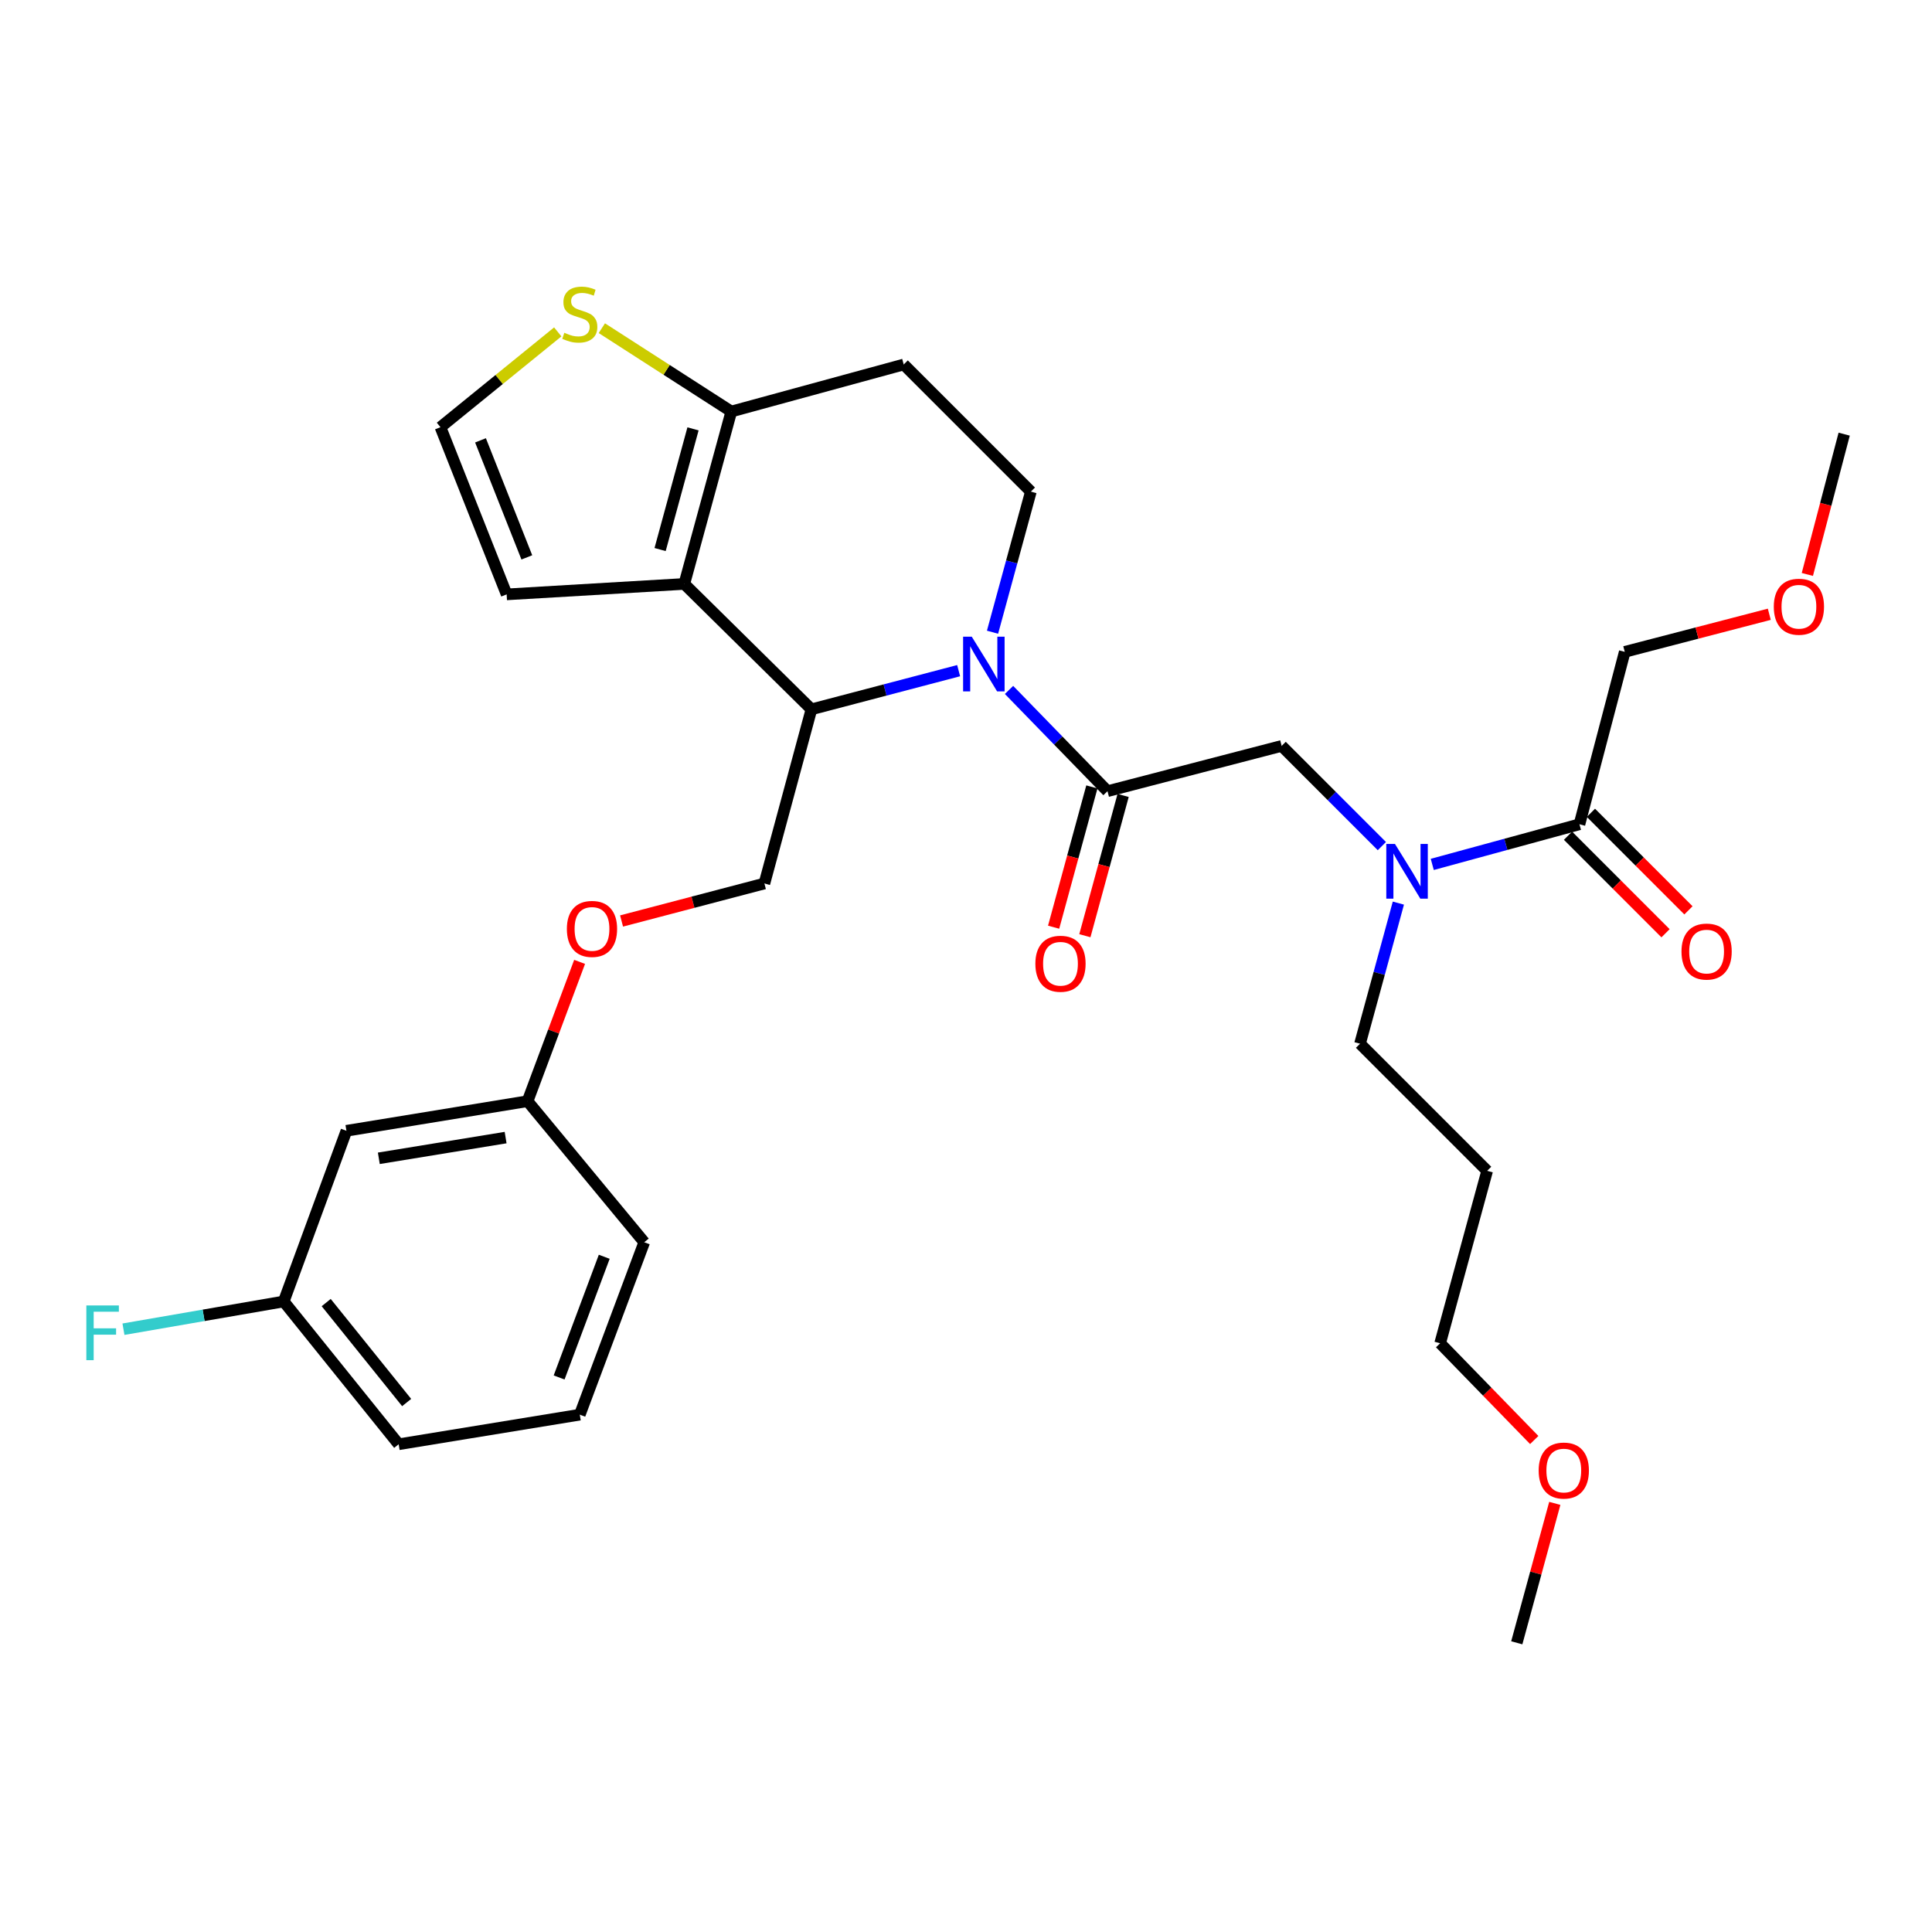 <?xml version='1.0' encoding='iso-8859-1'?>
<svg version='1.1' baseProfile='full'
              xmlns='http://www.w3.org/2000/svg'
                      xmlns:rdkit='http://www.rdkit.org/xml'
                      xmlns:xlink='http://www.w3.org/1999/xlink'
                  xml:space='preserve'
width='1000px' height='1000px' viewBox='0 0 1000 1000'>
<!-- END OF HEADER -->
<rect style='opacity:1.0;fill:#FFFFFF;stroke:none' width='1000' height='1000' x='0' y='0'> </rect>
<path class='bond-0' d='M 840.969,337.399 L 878.377,327.672' style='fill:none;fill-rule:evenodd;stroke:#000000;stroke-width:6px;stroke-linecap:butt;stroke-linejoin:miter;stroke-opacity:1' />
<path class='bond-0' d='M 878.377,327.672 L 915.785,317.944' style='fill:none;fill-rule:evenodd;stroke:#FF0000;stroke-width:6px;stroke-linecap:butt;stroke-linejoin:miter;stroke-opacity:1' />
<path class='bond-1' d='M 840.969,337.399 L 817.528,426.64' style='fill:none;fill-rule:evenodd;stroke:#000000;stroke-width:6px;stroke-linecap:butt;stroke-linejoin:miter;stroke-opacity:1' />
<path class='bond-2' d='M 715.253,437.943 L 689.318,412.012' style='fill:none;fill-rule:evenodd;stroke:#0000FF;stroke-width:6px;stroke-linecap:butt;stroke-linejoin:miter;stroke-opacity:1' />
<path class='bond-2' d='M 689.318,412.012 L 663.383,386.08' style='fill:none;fill-rule:evenodd;stroke:#000000;stroke-width:6px;stroke-linecap:butt;stroke-linejoin:miter;stroke-opacity:1' />
<path class='bond-3' d='M 741.34,447.416 L 779.434,437.028' style='fill:none;fill-rule:evenodd;stroke:#0000FF;stroke-width:6px;stroke-linecap:butt;stroke-linejoin:miter;stroke-opacity:1' />
<path class='bond-3' d='M 779.434,437.028 L 817.528,426.64' style='fill:none;fill-rule:evenodd;stroke:#000000;stroke-width:6px;stroke-linecap:butt;stroke-linejoin:miter;stroke-opacity:1' />
<path class='bond-4' d='M 723.794,467.448 L 713.868,503.837' style='fill:none;fill-rule:evenodd;stroke:#0000FF;stroke-width:6px;stroke-linecap:butt;stroke-linejoin:miter;stroke-opacity:1' />
<path class='bond-4' d='M 713.868,503.837 L 703.942,540.225' style='fill:none;fill-rule:evenodd;stroke:#000000;stroke-width:6px;stroke-linecap:butt;stroke-linejoin:miter;stroke-opacity:1' />
<path class='bond-5' d='M 811.601,432.567 L 836.841,457.807' style='fill:none;fill-rule:evenodd;stroke:#000000;stroke-width:6px;stroke-linecap:butt;stroke-linejoin:miter;stroke-opacity:1' />
<path class='bond-5' d='M 836.841,457.807 L 862.082,483.048' style='fill:none;fill-rule:evenodd;stroke:#FF0000;stroke-width:6px;stroke-linecap:butt;stroke-linejoin:miter;stroke-opacity:1' />
<path class='bond-5' d='M 823.455,420.713 L 848.695,445.953' style='fill:none;fill-rule:evenodd;stroke:#000000;stroke-width:6px;stroke-linecap:butt;stroke-linejoin:miter;stroke-opacity:1' />
<path class='bond-5' d='M 848.695,445.953 L 873.936,471.194' style='fill:none;fill-rule:evenodd;stroke:#FF0000;stroke-width:6px;stroke-linecap:butt;stroke-linejoin:miter;stroke-opacity:1' />
<path class='bond-6' d='M 935.479,297.331 L 945.012,261.024' style='fill:none;fill-rule:evenodd;stroke:#FF0000;stroke-width:6px;stroke-linecap:butt;stroke-linejoin:miter;stroke-opacity:1' />
<path class='bond-6' d='M 945.012,261.024 L 954.545,224.718' style='fill:none;fill-rule:evenodd;stroke:#000000;stroke-width:6px;stroke-linecap:butt;stroke-linejoin:miter;stroke-opacity:1' />
<path class='bond-7' d='M 769.75,606.024 L 703.942,540.225' style='fill:none;fill-rule:evenodd;stroke:#000000;stroke-width:6px;stroke-linecap:butt;stroke-linejoin:miter;stroke-opacity:1' />
<path class='bond-8' d='M 769.75,606.024 L 745.415,695.273' style='fill:none;fill-rule:evenodd;stroke:#000000;stroke-width:6px;stroke-linecap:butt;stroke-linejoin:miter;stroke-opacity:1' />
<path class='bond-9' d='M 794.121,745.348 L 769.768,720.311' style='fill:none;fill-rule:evenodd;stroke:#FF0000;stroke-width:6px;stroke-linecap:butt;stroke-linejoin:miter;stroke-opacity:1' />
<path class='bond-9' d='M 769.768,720.311 L 745.415,695.273' style='fill:none;fill-rule:evenodd;stroke:#000000;stroke-width:6px;stroke-linecap:butt;stroke-linejoin:miter;stroke-opacity:1' />
<path class='bond-10' d='M 804.76,778.144 L 794.92,814.228' style='fill:none;fill-rule:evenodd;stroke:#FF0000;stroke-width:6px;stroke-linecap:butt;stroke-linejoin:miter;stroke-opacity:1' />
<path class='bond-10' d='M 794.92,814.228 L 785.08,850.312' style='fill:none;fill-rule:evenodd;stroke:#000000;stroke-width:6px;stroke-linecap:butt;stroke-linejoin:miter;stroke-opacity:1' />
<path class='bond-11' d='M 496.191,347.132 L 458.095,357.139' style='fill:none;fill-rule:evenodd;stroke:#0000FF;stroke-width:6px;stroke-linecap:butt;stroke-linejoin:miter;stroke-opacity:1' />
<path class='bond-11' d='M 458.095,357.139 L 419.998,367.146' style='fill:none;fill-rule:evenodd;stroke:#000000;stroke-width:6px;stroke-linecap:butt;stroke-linejoin:miter;stroke-opacity:1' />
<path class='bond-12' d='M 522.273,357.108 L 547.756,383.31' style='fill:none;fill-rule:evenodd;stroke:#0000FF;stroke-width:6px;stroke-linecap:butt;stroke-linejoin:miter;stroke-opacity:1' />
<path class='bond-12' d='M 547.756,383.31 L 573.239,409.513' style='fill:none;fill-rule:evenodd;stroke:#000000;stroke-width:6px;stroke-linecap:butt;stroke-linejoin:miter;stroke-opacity:1' />
<path class='bond-13' d='M 513.73,327.232 L 523.652,290.848' style='fill:none;fill-rule:evenodd;stroke:#0000FF;stroke-width:6px;stroke-linecap:butt;stroke-linejoin:miter;stroke-opacity:1' />
<path class='bond-13' d='M 523.652,290.848 L 533.574,254.464' style='fill:none;fill-rule:evenodd;stroke:#000000;stroke-width:6px;stroke-linecap:butt;stroke-linejoin:miter;stroke-opacity:1' />
<path class='bond-14' d='M 565.153,407.307 L 555.252,443.611' style='fill:none;fill-rule:evenodd;stroke:#000000;stroke-width:6px;stroke-linecap:butt;stroke-linejoin:miter;stroke-opacity:1' />
<path class='bond-14' d='M 555.252,443.611 L 545.352,479.915' style='fill:none;fill-rule:evenodd;stroke:#FF0000;stroke-width:6px;stroke-linecap:butt;stroke-linejoin:miter;stroke-opacity:1' />
<path class='bond-14' d='M 581.326,411.718 L 571.426,448.022' style='fill:none;fill-rule:evenodd;stroke:#000000;stroke-width:6px;stroke-linecap:butt;stroke-linejoin:miter;stroke-opacity:1' />
<path class='bond-14' d='M 571.426,448.022 L 561.526,484.326' style='fill:none;fill-rule:evenodd;stroke:#FF0000;stroke-width:6px;stroke-linecap:butt;stroke-linejoin:miter;stroke-opacity:1' />
<path class='bond-15' d='M 573.239,409.513 L 663.383,386.08' style='fill:none;fill-rule:evenodd;stroke:#000000;stroke-width:6px;stroke-linecap:butt;stroke-linejoin:miter;stroke-opacity:1' />
<path class='bond-16' d='M 419.998,367.146 L 354.19,302.242' style='fill:none;fill-rule:evenodd;stroke:#000000;stroke-width:6px;stroke-linecap:butt;stroke-linejoin:miter;stroke-opacity:1' />
<path class='bond-17' d='M 419.998,367.146 L 395.653,457.29' style='fill:none;fill-rule:evenodd;stroke:#000000;stroke-width:6px;stroke-linecap:butt;stroke-linejoin:miter;stroke-opacity:1' />
<path class='bond-18' d='M 533.574,254.464 L 467.766,188.656' style='fill:none;fill-rule:evenodd;stroke:#000000;stroke-width:6px;stroke-linecap:butt;stroke-linejoin:miter;stroke-opacity:1' />
<path class='bond-19' d='M 467.766,188.656 L 378.526,213.001' style='fill:none;fill-rule:evenodd;stroke:#000000;stroke-width:6px;stroke-linecap:butt;stroke-linejoin:miter;stroke-opacity:1' />
<path class='bond-20' d='M 354.19,302.242 L 378.526,213.001' style='fill:none;fill-rule:evenodd;stroke:#000000;stroke-width:6px;stroke-linecap:butt;stroke-linejoin:miter;stroke-opacity:1' />
<path class='bond-20' d='M 341.667,284.445 L 358.702,221.977' style='fill:none;fill-rule:evenodd;stroke:#000000;stroke-width:6px;stroke-linecap:butt;stroke-linejoin:miter;stroke-opacity:1' />
<path class='bond-21' d='M 354.19,302.242 L 262.239,307.653' style='fill:none;fill-rule:evenodd;stroke:#000000;stroke-width:6px;stroke-linecap:butt;stroke-linejoin:miter;stroke-opacity:1' />
<path class='bond-22' d='M 378.526,213.001 L 345.018,191.435' style='fill:none;fill-rule:evenodd;stroke:#000000;stroke-width:6px;stroke-linecap:butt;stroke-linejoin:miter;stroke-opacity:1' />
<path class='bond-22' d='M 345.018,191.435 L 311.51,169.868' style='fill:none;fill-rule:evenodd;stroke:#CCCC00;stroke-width:6px;stroke-linecap:butt;stroke-linejoin:miter;stroke-opacity:1' />
<path class='bond-23' d='M 288.695,171.788 L 258.34,196.45' style='fill:none;fill-rule:evenodd;stroke:#CCCC00;stroke-width:6px;stroke-linecap:butt;stroke-linejoin:miter;stroke-opacity:1' />
<path class='bond-23' d='M 258.34,196.45 L 227.985,221.113' style='fill:none;fill-rule:evenodd;stroke:#000000;stroke-width:6px;stroke-linecap:butt;stroke-linejoin:miter;stroke-opacity:1' />
<path class='bond-24' d='M 227.985,221.113 L 262.239,307.653' style='fill:none;fill-rule:evenodd;stroke:#000000;stroke-width:6px;stroke-linecap:butt;stroke-linejoin:miter;stroke-opacity:1' />
<path class='bond-24' d='M 248.71,227.924 L 272.688,288.502' style='fill:none;fill-rule:evenodd;stroke:#000000;stroke-width:6px;stroke-linecap:butt;stroke-linejoin:miter;stroke-opacity:1' />
<path class='bond-25' d='M 146.857,673.639 L 206.35,747.549' style='fill:none;fill-rule:evenodd;stroke:#000000;stroke-width:6px;stroke-linecap:butt;stroke-linejoin:miter;stroke-opacity:1' />
<path class='bond-25' d='M 168.839,674.213 L 210.485,725.951' style='fill:none;fill-rule:evenodd;stroke:#000000;stroke-width:6px;stroke-linecap:butt;stroke-linejoin:miter;stroke-opacity:1' />
<path class='bond-26' d='M 146.857,673.639 L 179.313,585.292' style='fill:none;fill-rule:evenodd;stroke:#000000;stroke-width:6px;stroke-linecap:butt;stroke-linejoin:miter;stroke-opacity:1' />
<path class='bond-27' d='M 146.857,673.639 L 105.382,680.816' style='fill:none;fill-rule:evenodd;stroke:#000000;stroke-width:6px;stroke-linecap:butt;stroke-linejoin:miter;stroke-opacity:1' />
<path class='bond-27' d='M 105.382,680.816 L 63.907,687.994' style='fill:none;fill-rule:evenodd;stroke:#33CCCC;stroke-width:6px;stroke-linecap:butt;stroke-linejoin:miter;stroke-opacity:1' />
<path class='bond-28' d='M 321.719,476.703 L 358.686,466.997' style='fill:none;fill-rule:evenodd;stroke:#FF0000;stroke-width:6px;stroke-linecap:butt;stroke-linejoin:miter;stroke-opacity:1' />
<path class='bond-28' d='M 358.686,466.997 L 395.653,457.29' style='fill:none;fill-rule:evenodd;stroke:#000000;stroke-width:6px;stroke-linecap:butt;stroke-linejoin:miter;stroke-opacity:1' />
<path class='bond-29' d='M 300.007,497.864 L 286.534,533.918' style='fill:none;fill-rule:evenodd;stroke:#FF0000;stroke-width:6px;stroke-linecap:butt;stroke-linejoin:miter;stroke-opacity:1' />
<path class='bond-29' d='M 286.534,533.918 L 273.061,569.972' style='fill:none;fill-rule:evenodd;stroke:#000000;stroke-width:6px;stroke-linecap:butt;stroke-linejoin:miter;stroke-opacity:1' />
<path class='bond-30' d='M 206.35,747.549 L 300.098,732.229' style='fill:none;fill-rule:evenodd;stroke:#000000;stroke-width:6px;stroke-linecap:butt;stroke-linejoin:miter;stroke-opacity:1' />
<path class='bond-31' d='M 300.098,732.229 L 333.458,642.988' style='fill:none;fill-rule:evenodd;stroke:#000000;stroke-width:6px;stroke-linecap:butt;stroke-linejoin:miter;stroke-opacity:1' />
<path class='bond-31' d='M 289.399,712.973 L 312.752,650.504' style='fill:none;fill-rule:evenodd;stroke:#000000;stroke-width:6px;stroke-linecap:butt;stroke-linejoin:miter;stroke-opacity:1' />
<path class='bond-32' d='M 333.458,642.988 L 273.061,569.972' style='fill:none;fill-rule:evenodd;stroke:#000000;stroke-width:6px;stroke-linecap:butt;stroke-linejoin:miter;stroke-opacity:1' />
<path class='bond-33' d='M 273.061,569.972 L 179.313,585.292' style='fill:none;fill-rule:evenodd;stroke:#000000;stroke-width:6px;stroke-linecap:butt;stroke-linejoin:miter;stroke-opacity:1' />
<path class='bond-33' d='M 261.703,588.814 L 196.079,599.539' style='fill:none;fill-rule:evenodd;stroke:#000000;stroke-width:6px;stroke-linecap:butt;stroke-linejoin:miter;stroke-opacity:1' />
<path  class='atom-1' d='M 722.027 436.815
L 731.307 451.815
Q 732.227 453.295, 733.707 455.975
Q 735.187 458.655, 735.267 458.815
L 735.267 436.815
L 739.027 436.815
L 739.027 465.135
L 735.147 465.135
L 725.187 448.735
Q 724.027 446.815, 722.787 444.615
Q 721.587 442.415, 721.227 441.735
L 721.227 465.135
L 717.547 465.135
L 717.547 436.815
L 722.027 436.815
' fill='#0000FF'/>
<path  class='atom-3' d='M 870.336 492.528
Q 870.336 485.728, 873.696 481.928
Q 877.056 478.128, 883.336 478.128
Q 889.616 478.128, 892.976 481.928
Q 896.336 485.728, 896.336 492.528
Q 896.336 499.408, 892.936 503.328
Q 889.536 507.208, 883.336 507.208
Q 877.096 507.208, 873.696 503.328
Q 870.336 499.448, 870.336 492.528
M 883.336 504.008
Q 887.656 504.008, 889.976 501.128
Q 892.336 498.208, 892.336 492.528
Q 892.336 486.968, 889.976 484.168
Q 887.656 481.328, 883.336 481.328
Q 879.016 481.328, 876.656 484.128
Q 874.336 486.928, 874.336 492.528
Q 874.336 498.248, 876.656 501.128
Q 879.016 504.008, 883.336 504.008
' fill='#FF0000'/>
<path  class='atom-4' d='M 918.113 314.038
Q 918.113 307.238, 921.473 303.438
Q 924.833 299.638, 931.113 299.638
Q 937.393 299.638, 940.753 303.438
Q 944.113 307.238, 944.113 314.038
Q 944.113 320.918, 940.713 324.838
Q 937.313 328.718, 931.113 328.718
Q 924.873 328.718, 921.473 324.838
Q 918.113 320.958, 918.113 314.038
M 931.113 325.518
Q 935.433 325.518, 937.753 322.638
Q 940.113 319.718, 940.113 314.038
Q 940.113 308.478, 937.753 305.678
Q 935.433 302.838, 931.113 302.838
Q 926.793 302.838, 924.433 305.638
Q 922.113 308.438, 922.113 314.038
Q 922.113 319.758, 924.433 322.638
Q 926.793 325.518, 931.113 325.518
' fill='#FF0000'/>
<path  class='atom-7' d='M 796.416 761.152
Q 796.416 754.352, 799.776 750.552
Q 803.136 746.752, 809.416 746.752
Q 815.696 746.752, 819.056 750.552
Q 822.416 754.352, 822.416 761.152
Q 822.416 768.032, 819.016 771.952
Q 815.616 775.832, 809.416 775.832
Q 803.176 775.832, 799.776 771.952
Q 796.416 768.072, 796.416 761.152
M 809.416 772.632
Q 813.736 772.632, 816.056 769.752
Q 818.416 766.832, 818.416 761.152
Q 818.416 755.592, 816.056 752.792
Q 813.736 749.952, 809.416 749.952
Q 805.096 749.952, 802.736 752.752
Q 800.416 755.552, 800.416 761.152
Q 800.416 766.872, 802.736 769.752
Q 805.096 772.632, 809.416 772.632
' fill='#FF0000'/>
<path  class='atom-8' d='M 502.978 329.545
L 512.258 344.545
Q 513.178 346.025, 514.658 348.705
Q 516.138 351.385, 516.218 351.545
L 516.218 329.545
L 519.978 329.545
L 519.978 357.865
L 516.098 357.865
L 506.138 341.465
Q 504.978 339.545, 503.738 337.345
Q 502.538 335.145, 502.178 334.465
L 502.178 357.865
L 498.498 357.865
L 498.498 329.545
L 502.978 329.545
' fill='#0000FF'/>
<path  class='atom-10' d='M 535.904 498.833
Q 535.904 492.033, 539.264 488.233
Q 542.624 484.433, 548.904 484.433
Q 555.184 484.433, 558.544 488.233
Q 561.904 492.033, 561.904 498.833
Q 561.904 505.713, 558.504 509.633
Q 555.104 513.513, 548.904 513.513
Q 542.664 513.513, 539.264 509.633
Q 535.904 505.753, 535.904 498.833
M 548.904 510.313
Q 553.224 510.313, 555.544 507.433
Q 557.904 504.513, 557.904 498.833
Q 557.904 493.273, 555.544 490.473
Q 553.224 487.633, 548.904 487.633
Q 544.584 487.633, 542.224 490.433
Q 539.904 493.233, 539.904 498.833
Q 539.904 504.553, 542.224 507.433
Q 544.584 510.313, 548.904 510.313
' fill='#FF0000'/>
<path  class='atom-17' d='M 292.098 172.243
Q 292.418 172.363, 293.738 172.923
Q 295.058 173.483, 296.498 173.843
Q 297.978 174.163, 299.418 174.163
Q 302.098 174.163, 303.658 172.883
Q 305.218 171.563, 305.218 169.283
Q 305.218 167.723, 304.418 166.763
Q 303.658 165.803, 302.458 165.283
Q 301.258 164.763, 299.258 164.163
Q 296.738 163.403, 295.218 162.683
Q 293.738 161.963, 292.658 160.443
Q 291.618 158.923, 291.618 156.363
Q 291.618 152.803, 294.018 150.603
Q 296.458 148.403, 301.258 148.403
Q 304.538 148.403, 308.258 149.963
L 307.338 153.043
Q 303.938 151.643, 301.378 151.643
Q 298.618 151.643, 297.098 152.803
Q 295.578 153.923, 295.618 155.883
Q 295.618 157.403, 296.378 158.323
Q 297.178 159.243, 298.298 159.763
Q 299.458 160.283, 301.378 160.883
Q 303.938 161.683, 305.458 162.483
Q 306.978 163.283, 308.058 164.923
Q 309.178 166.523, 309.178 169.283
Q 309.178 173.203, 306.538 175.323
Q 303.938 177.403, 299.578 177.403
Q 297.058 177.403, 295.138 176.843
Q 293.258 176.323, 291.018 175.403
L 292.098 172.243
' fill='#CCCC00'/>
<path  class='atom-21' d='M 293.412 480.802
Q 293.412 474.002, 296.772 470.202
Q 300.132 466.402, 306.412 466.402
Q 312.692 466.402, 316.052 470.202
Q 319.412 474.002, 319.412 480.802
Q 319.412 487.682, 316.012 491.602
Q 312.612 495.482, 306.412 495.482
Q 300.172 495.482, 296.772 491.602
Q 293.412 487.722, 293.412 480.802
M 306.412 492.282
Q 310.732 492.282, 313.052 489.402
Q 315.412 486.482, 315.412 480.802
Q 315.412 475.242, 313.052 472.442
Q 310.732 469.602, 306.412 469.602
Q 302.092 469.602, 299.732 472.402
Q 297.412 475.202, 297.412 480.802
Q 297.412 486.522, 299.732 489.402
Q 302.092 492.282, 306.412 492.282
' fill='#FF0000'/>
<path  class='atom-28' d='M 44.689 675.702
L 61.529 675.702
L 61.529 678.942
L 48.489 678.942
L 48.489 687.542
L 60.089 687.542
L 60.089 690.822
L 48.489 690.822
L 48.489 704.022
L 44.689 704.022
L 44.689 675.702
' fill='#33CCCC'/>
</svg>
